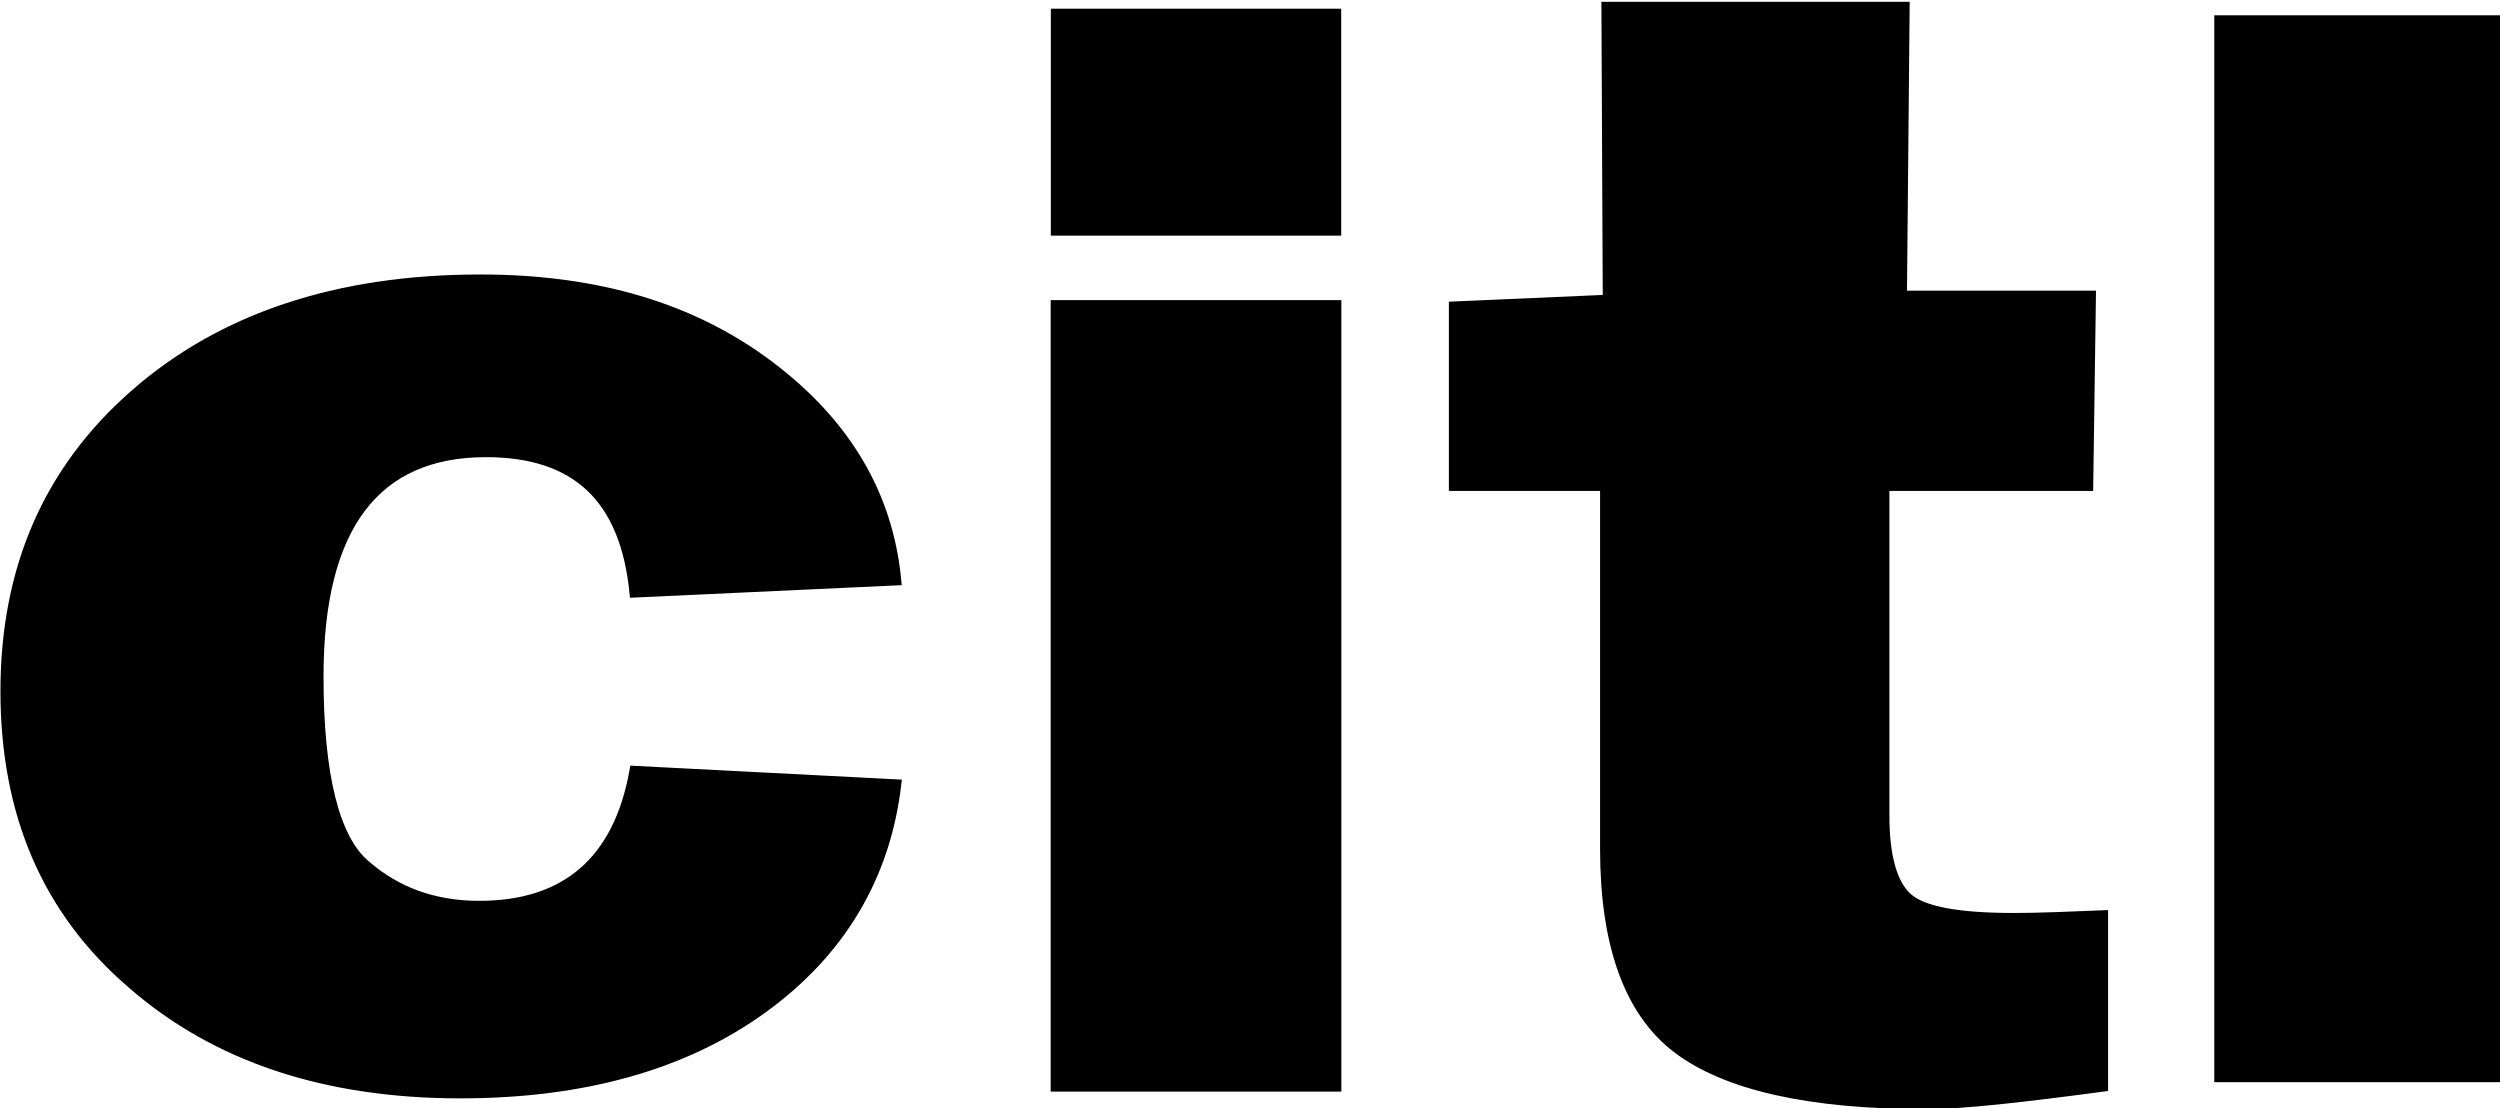<?xml version="1.0" encoding="UTF-8"?>
<!-- Generator: Adobe Illustrator 19.0.0, SVG Export Plug-In . SVG Version: 6.00 Build 0)  -->
<svg version="1.1" id="Layer_1" xmlns="http://www.w3.org/2000/svg" xmlns:xlink="http://www.w3.org/1999/xlink" x="0px" y="0px" viewBox="-766 499.9 185.2 82.1" style="enable-background:new -766 499.9 185.2 82.1;" xml:space="preserve">
<style type="text/css">
	.st0{stroke:#000000;stroke-width:0.733;}
	.st1{stroke:#000000;stroke-width:0.711;}
</style>
<path class="st0" d="M-699.6,558c-0.8,6.8-4.1,12.4-9.9,16.6c-5.8,4.2-13.3,6.3-22.4,6.3c-10,0-18.1-2.7-24.3-8.1  c-6.3-5.4-9.4-12.6-9.4-21.7c0-9.1,3.2-16.4,9.6-22c6.4-5.6,14.9-8.5,25.6-8.5c8.6,0,15.7,2.1,21.4,6.4s8.8,9.6,9.4,15.9l-19.4,0.9  c-0.7-7-4.3-10.4-11-10.4c-8.2,0-12.4,5.5-12.4,16.6c0,7.4,1.2,12.1,3.5,14c2.3,2,5.1,3,8.4,3c6.4,0,10.3-3.3,11.5-10L-699.6,558z"/>
<rect x="-687.8" y="500.9" class="st1" width="20.8" height="16.1"/>
<rect x="-687.8" y="522.5" class="st0" width="20.8" height="57.9"/>
<path class="st0" d="M-626.4,535.8v24.5c0,3.1,0.6,5.1,1.7,6.1c1.1,1,3.7,1.5,7.9,1.5c1.9,0,4.1-0.1,6.6-0.2v12.7  c-6,0.8-10.4,1.3-13.1,1.3c-8.7,0-14.8-1.4-18.4-4.1c-3.6-2.7-5.4-7.7-5.4-14.8v-26.9h-11.2v-13.3l11.4-0.5l-0.1-21.7h22.1  l-0.2,21.4h14l-0.2,14.1H-626.4z"/>
<rect x="-601.6" y="501.4" class="st0" width="20.8" height="78.3"/>
</svg>